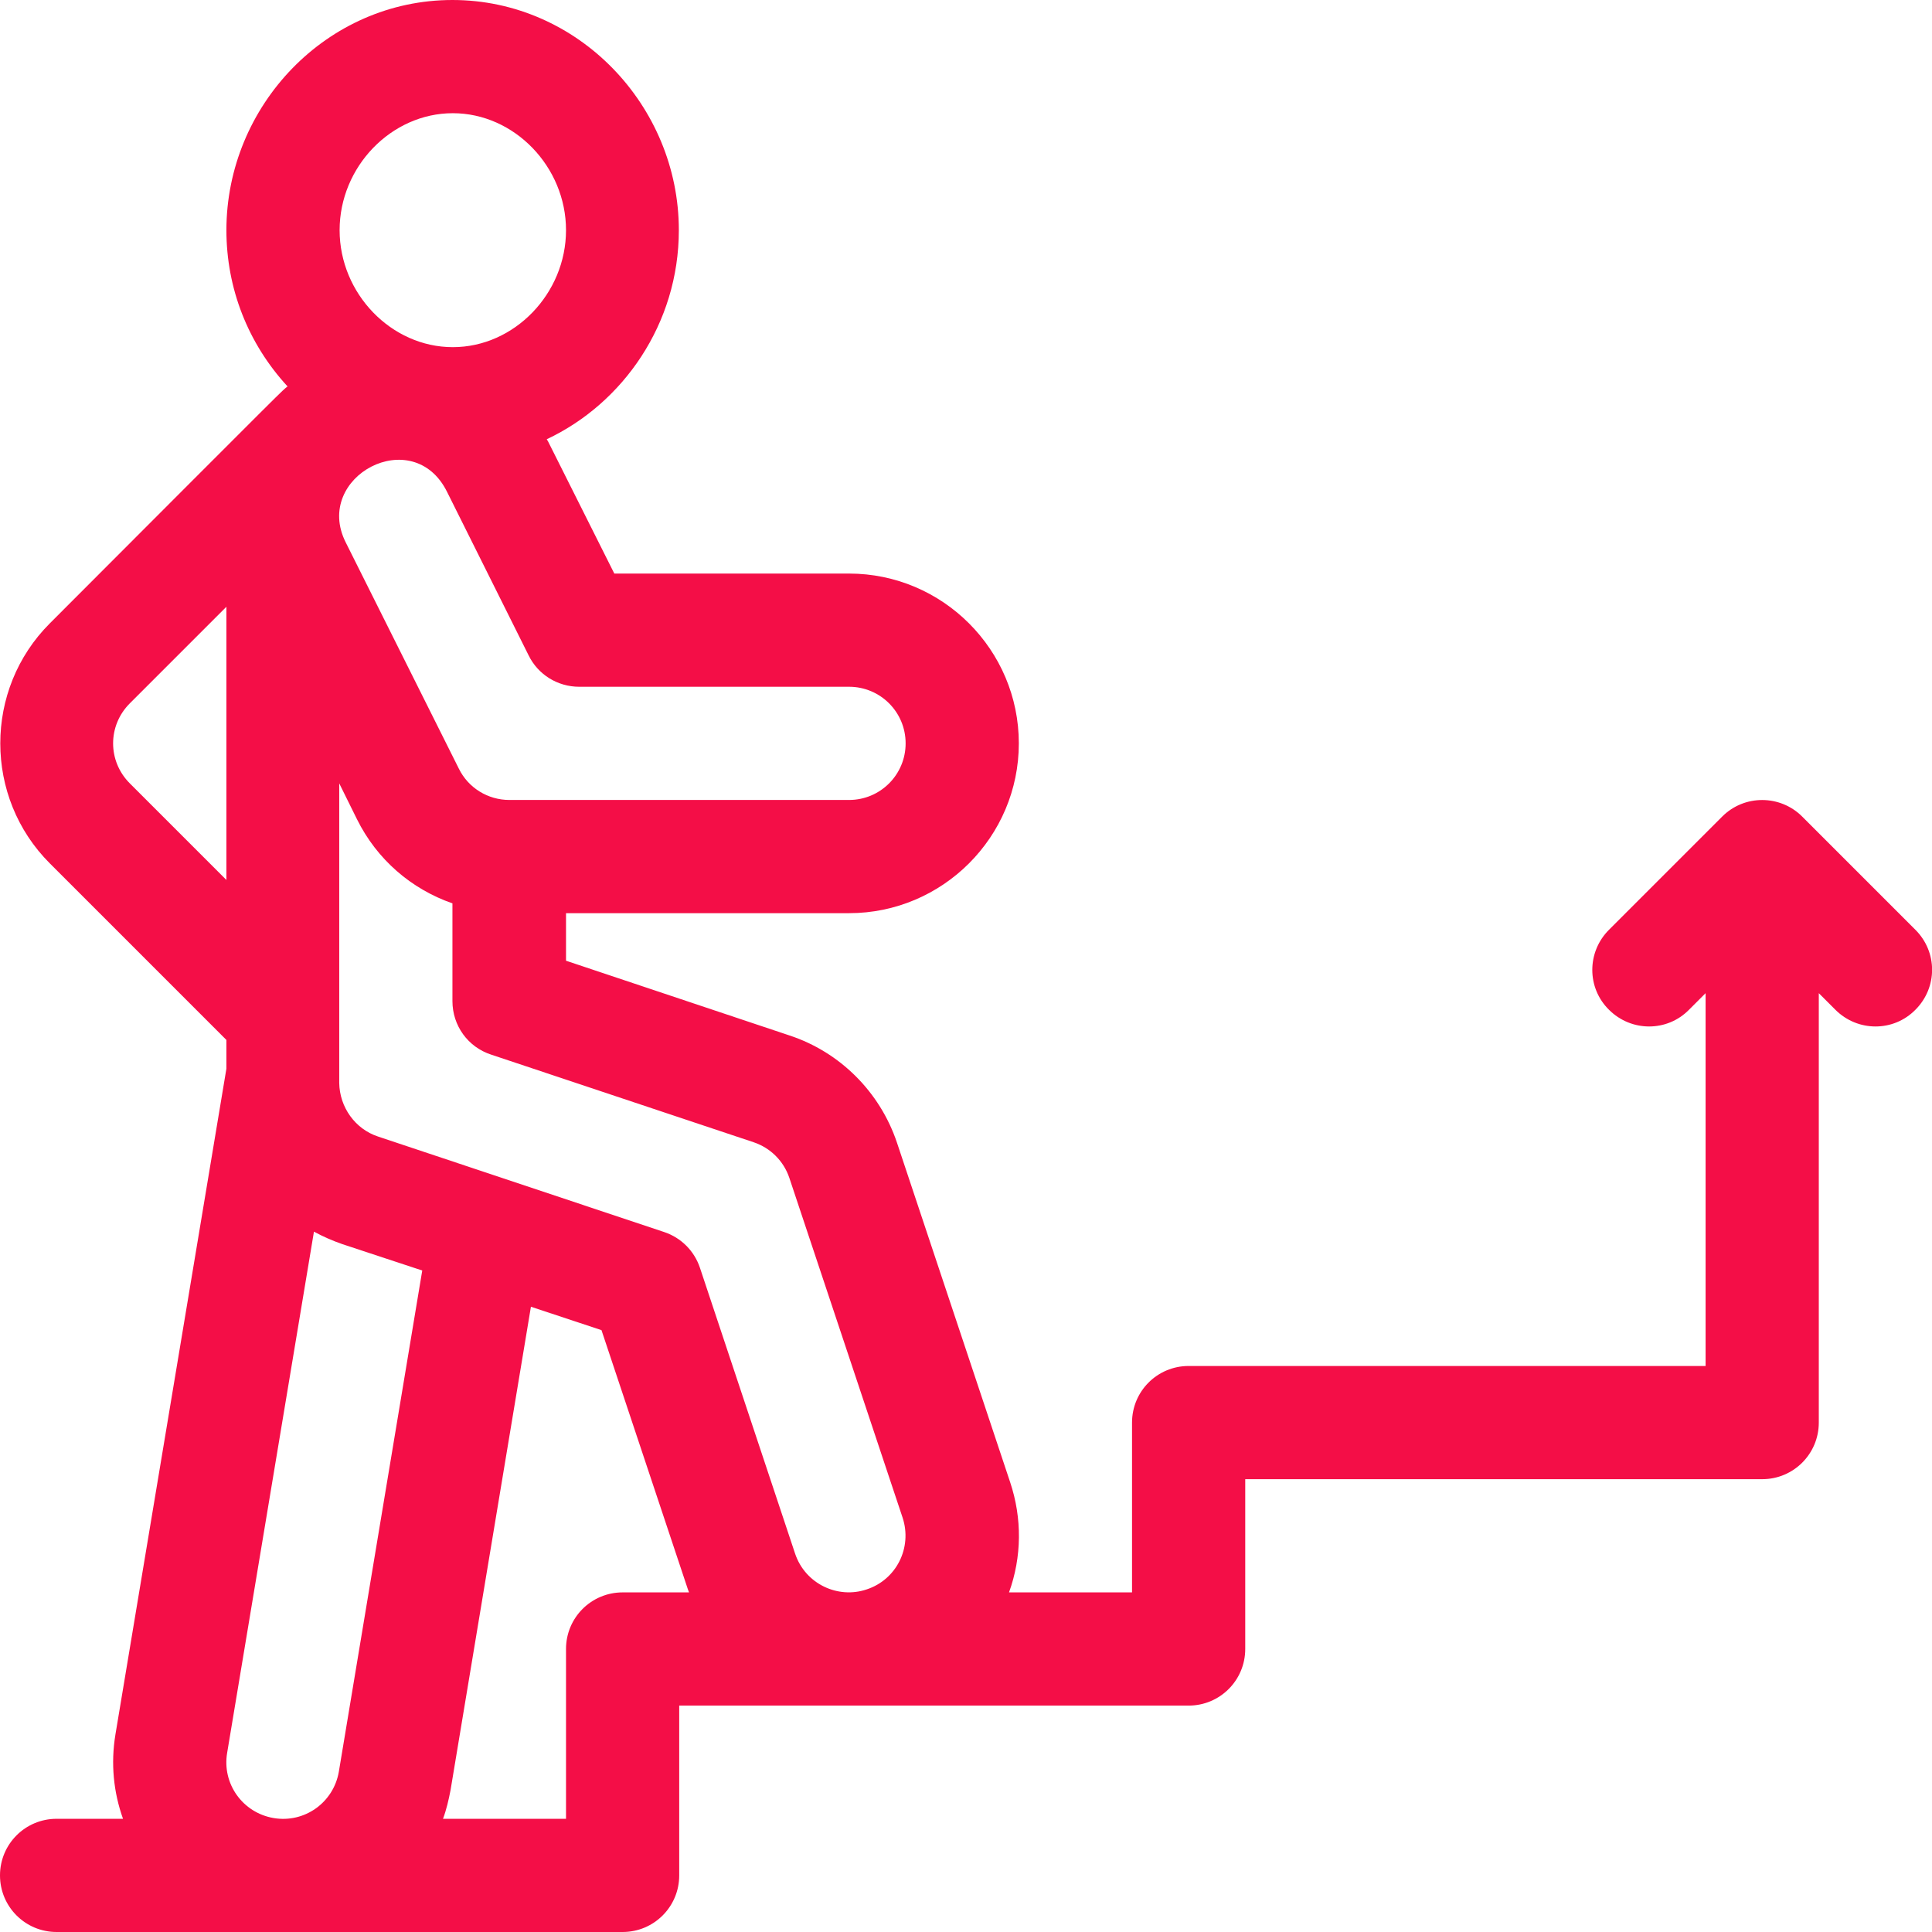<?xml version="1.0" encoding="UTF-8"?> <!-- Generator: Adobe Illustrator 21.0.0, SVG Export Plug-In . SVG Version: 6.00 Build 0) --> <svg xmlns="http://www.w3.org/2000/svg" xmlns:xlink="http://www.w3.org/1999/xlink" id="Capa_1" x="0px" y="0px" viewBox="0 0 512 512" style="enable-background:new 0 0 512 512;" xml:space="preserve"> <style type="text/css"> .st0{fill:#F40E47;} </style> <g> <g> <path class="st0" d="M507.6,246.4l-30-30c0,0,0,0,0,0c-5.8-5.8-15.3-5.9-21.2,0c0,0,0,0,0,0l-30,30c-5.9,5.9-5.9,15.4,0,21.2 c5.9,5.9,15.4,5.9,21.2,0l4.4-4.4V362H315c-8.3,0-15,6.7-15,15v45h-32.6c3.4-9.4,3.5-19.6,0.3-29.2l-30-90 c-4.5-13.4-15.1-24-28.5-28.4L150,254.6V242h75c24.8,0,45-20.2,45-45s-20.2-45-45-45h-62.2l-17.6-35.1c-0.1-0.1-0.1-0.2-0.2-0.3 c0-0.1-0.1-0.1-0.1-0.2c20.2-9.5,35-30.6,35-55.4c0-33-26.7-61-60-61C86.6,0,60,28,60,61c0,15.4,5.7,30,16.2,41.4 c-2,1.7,3.5-3.8-63,62.8c-17.5,17.5-17.5,46.1,0,63.6L60,275.6v7.6L30.6,459.6c-1.3,7.8-0.5,15.4,2,22.4H15c-8.3,0-15,6.7-15,15 s6.7,15,15,15h150c8.3,0,15-6.7,15-15v-45c4.6,0,130.6,0,135,0c8.3,0,15-6.7,15-15v-45h137c8.3,0,15-6.7,15-15V263.2l4.4,4.4 c5.9,5.9,15.4,5.9,21.2,0C513.5,261.7,513.5,252.3,507.6,246.4z M120,30c16.3,0,30,14.2,30,31s-13.7,31-30,31S90,77.8,90,61 S103.7,30,120,30z M118.5,130.4l21.6,43.3c2.5,5.1,7.7,8.3,13.4,8.3H225c8.3,0,15,6.7,15,15s-6.7,15-15,15h-90 c-5.7,0-10.9-3.2-13.4-8.3l-30-60C82.9,126.3,109.5,112.1,118.5,130.4z M60,233.2l-25.6-25.6c-5.9-5.9-5.9-15.3,0-21.2L60,160.8 V233.2z M89.8,469.5c-1.4,8.2-9.1,13.7-17.3,12.3c-8.2-1.4-13.7-9.1-12.3-17.3l23-138.1c2.4,1.3,4.9,2.4,7.5,3.3l21.2,7 L89.8,469.5z M165,422c-8.3,0-15,6.7-15,15v45h-32.6c0.9-2.4,1.5-5,2-7.6l21.3-128.1l18.7,6.2l22.9,68.7c0.1,0.3,0.2,0.5,0.3,0.8 H165z M229.7,421.2c-7.6,2.6-16.3-1.4-19-9.5L185.5,336c-1.5-4.5-5-8-9.5-9.5l-75.8-25.3c-6.1-2-10.2-7.8-10.3-14.2v-79.4l4.7,9.5 c5.3,10.7,14.4,18.5,25.3,22.3v25.9c0,6.5,4.1,12.2,10.3,14.2l69.5,23.2c4.5,1.5,8,5,9.5,9.5l30,90 C241.8,410.1,237.6,418.6,229.7,421.2z"></path> </g> </g> </svg> 
